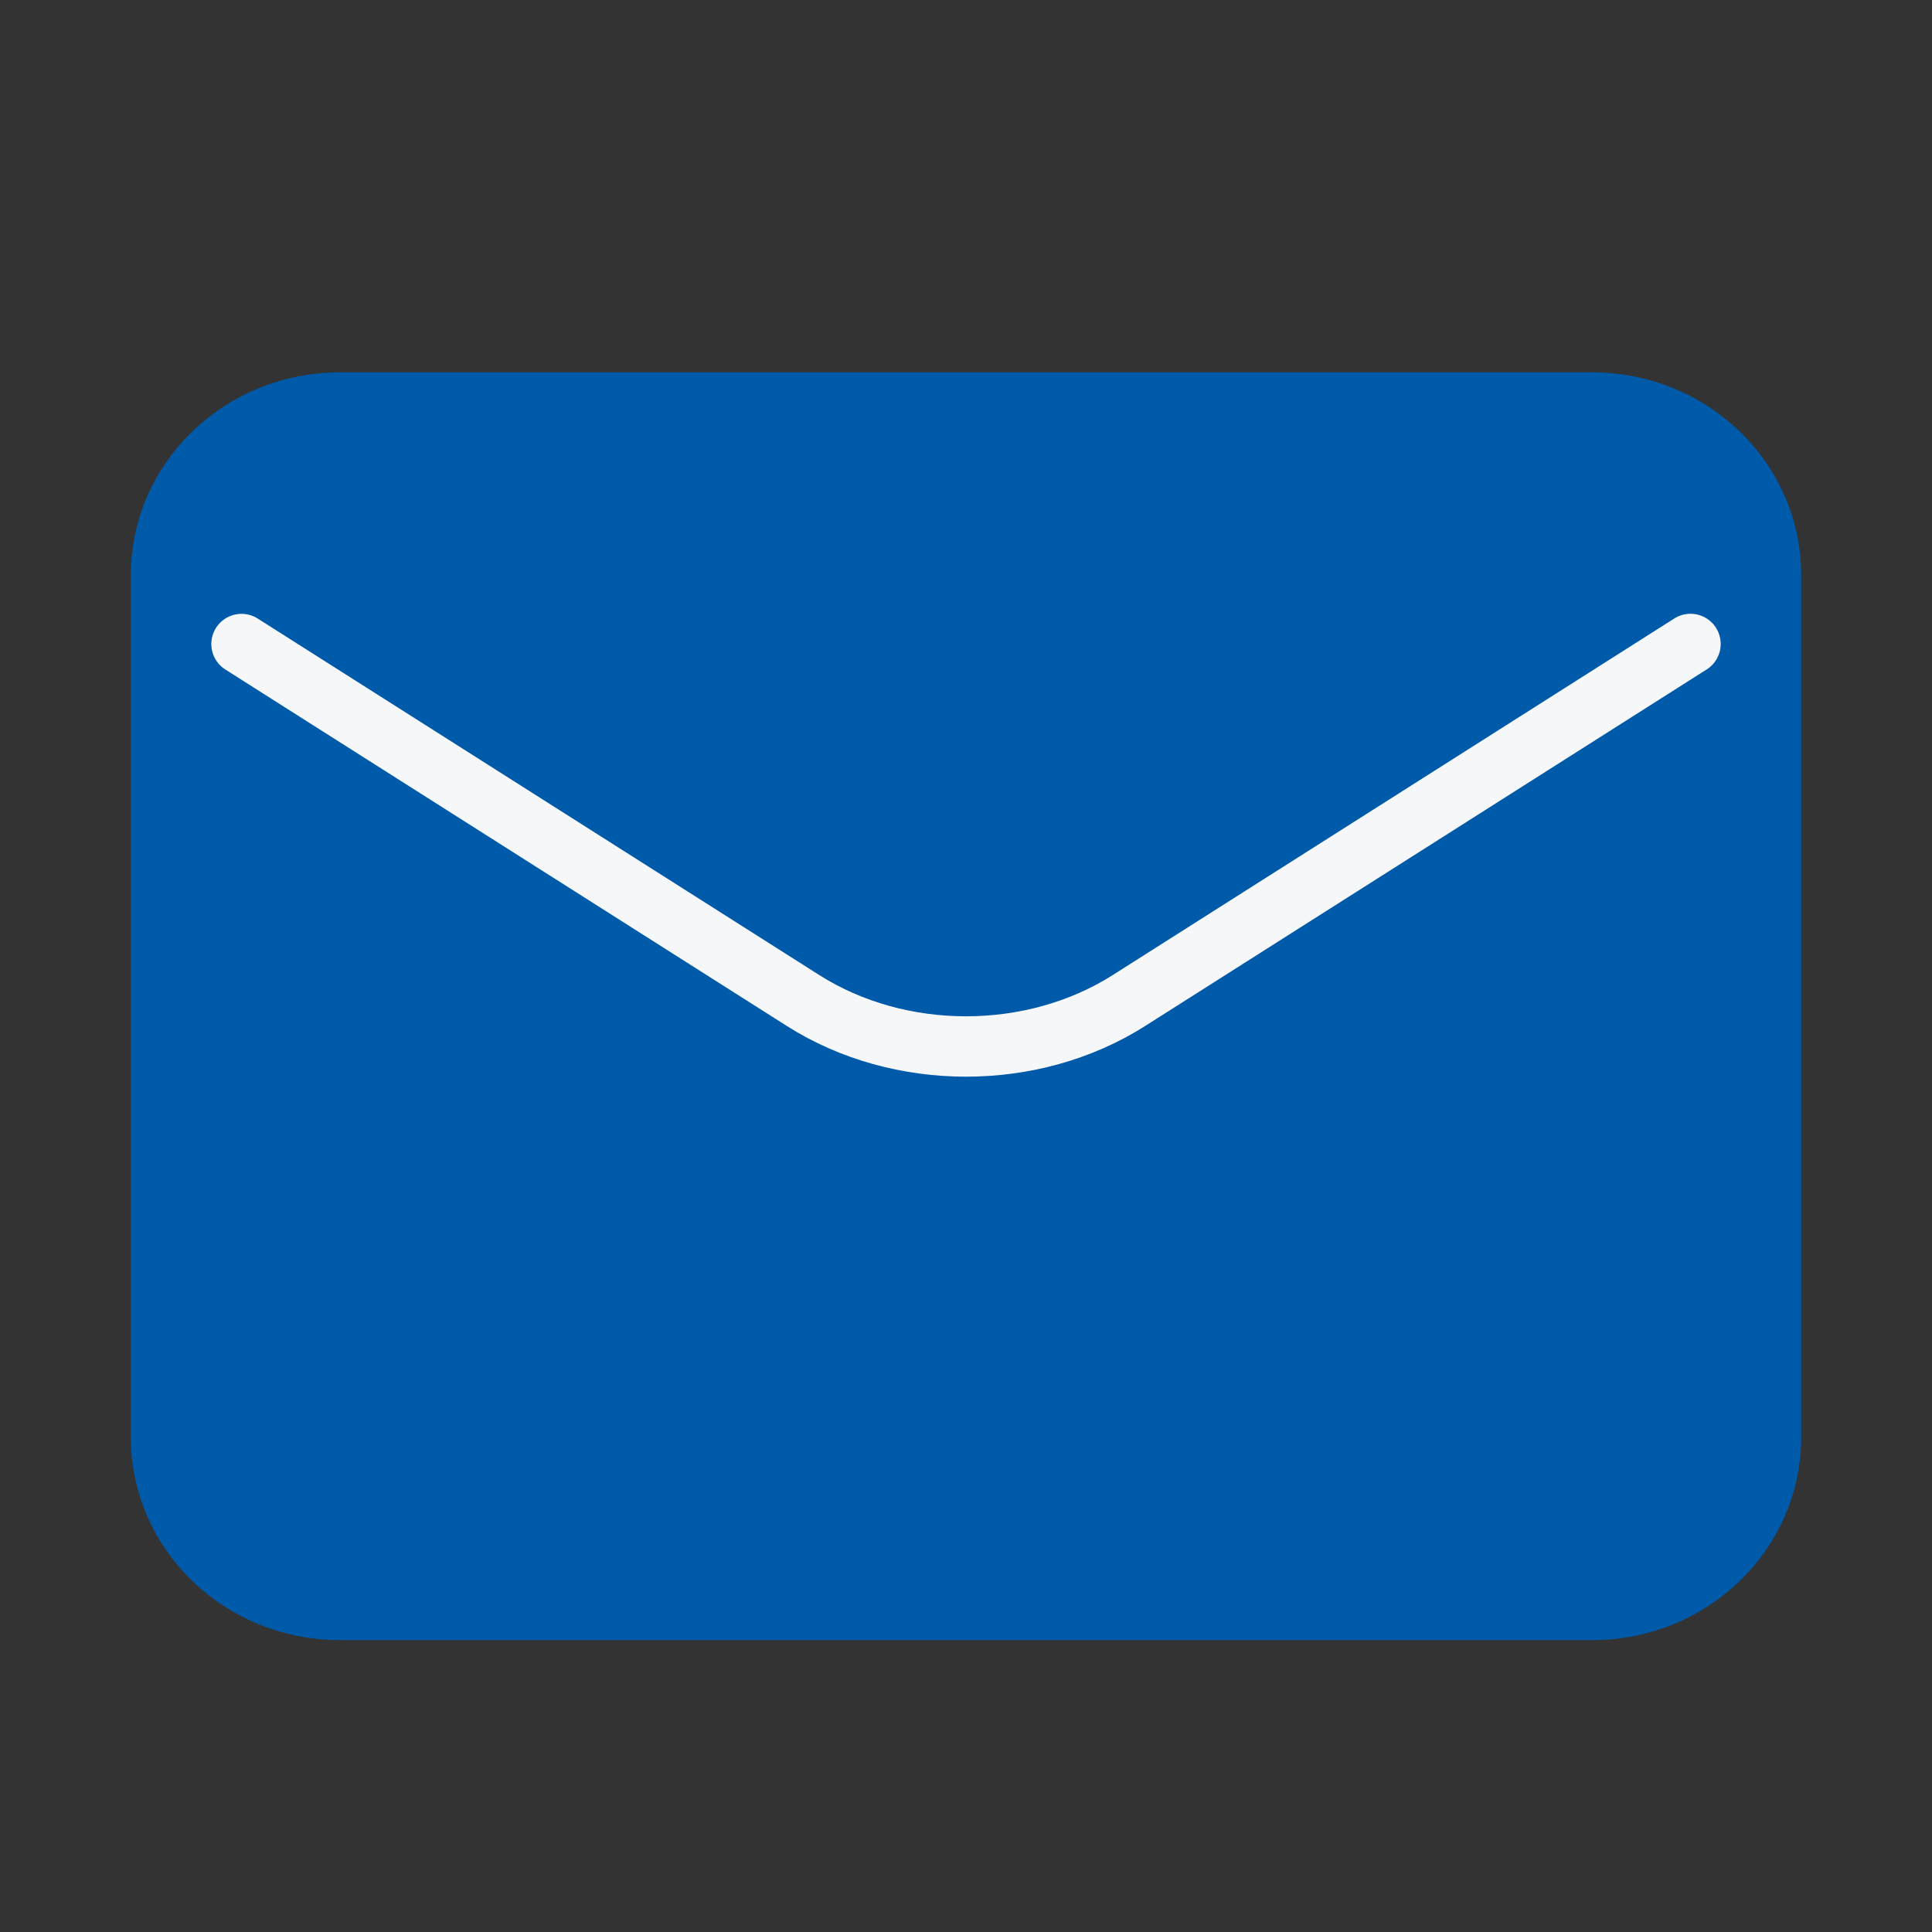 <svg width="32" height="32" viewBox="0 0 32 32" fill="none" xmlns="http://www.w3.org/2000/svg">
<rect x="0" y="0" width="32" height="32" fill="#333333" stroke="none"/>
<path d="M26.37 6.667H5.63C3.993 6.667 2.667 7.946 2.667 9.524V23.809C2.667 25.387 3.993 26.666 5.63 26.666H26.37C28.007 26.666 29.333 25.387 29.333 23.809V9.524C29.333 7.946 28.007 6.667 26.37 6.667Z" fill="#005AAA" stroke="#005AAA" stroke-linecap="round"/>
<path d="M4 10.667L13.3 16.571C14.9 17.587 17.1 17.587 18.7 16.571L28 10.666" stroke="#F6F7F9" stroke-linecap="round" stroke-linejoin="round"/>
</svg>
